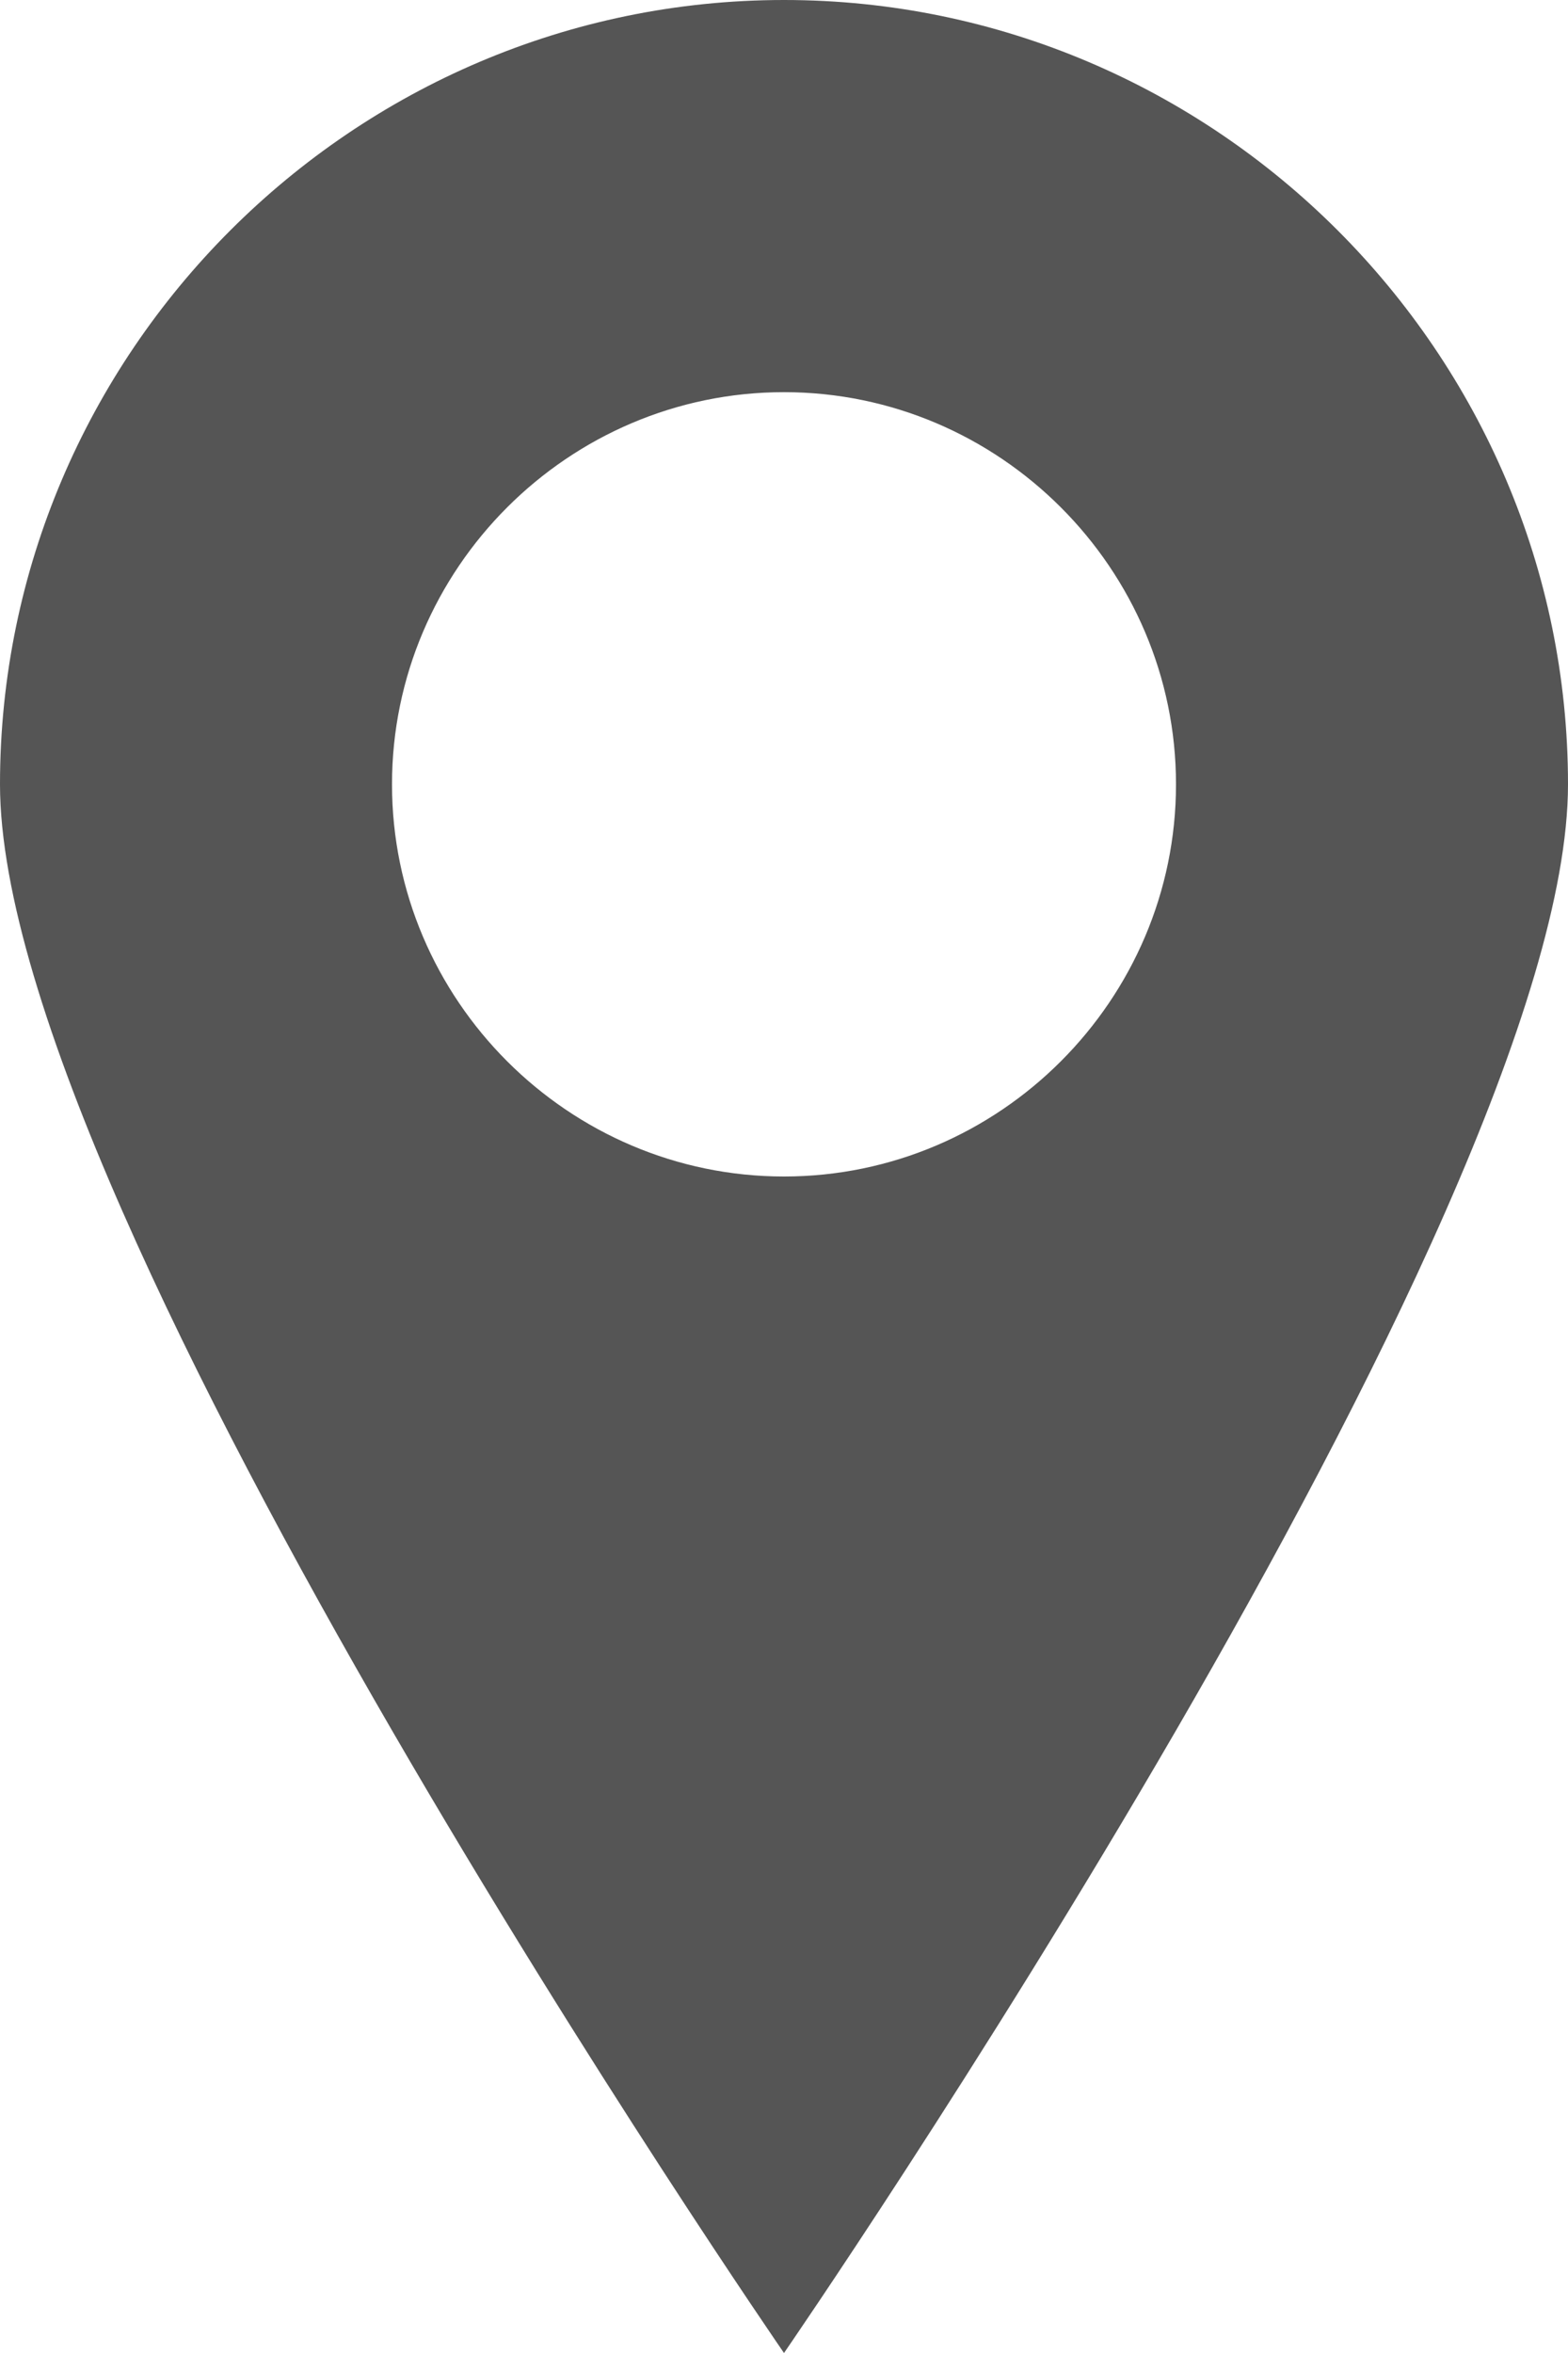 <?xml version="1.0" encoding="utf-8"?>
<!-- Generator: Adobe Illustrator 24.0.2, SVG Export Plug-In . SVG Version: 6.00 Build 0)  -->
<svg version="1.1" id="Layer_1" xmlns="http://www.w3.org/2000/svg" xmlns:xlink="http://www.w3.org/1999/xlink" x="0px" y="0px"
	 viewBox="0 0 16 24" style="enable-background:new 0 0 16 24;" xml:space="preserve">
<style type="text/css">
	.st0{fill:#555555;}
</style>
<g>
	<path class="st0" d="M8,0C3.6,0,0,3.6,0,8c0,4.4,8,16,8,16s8-11.6,8-16C16,3.6,12.4,0,8,0z M8,12c-2.2,0-4-1.8-4-4s1.8-4,4-4
		s4,1.8,4,4S10.2,12,8,12z"/>
</g>
</svg>
